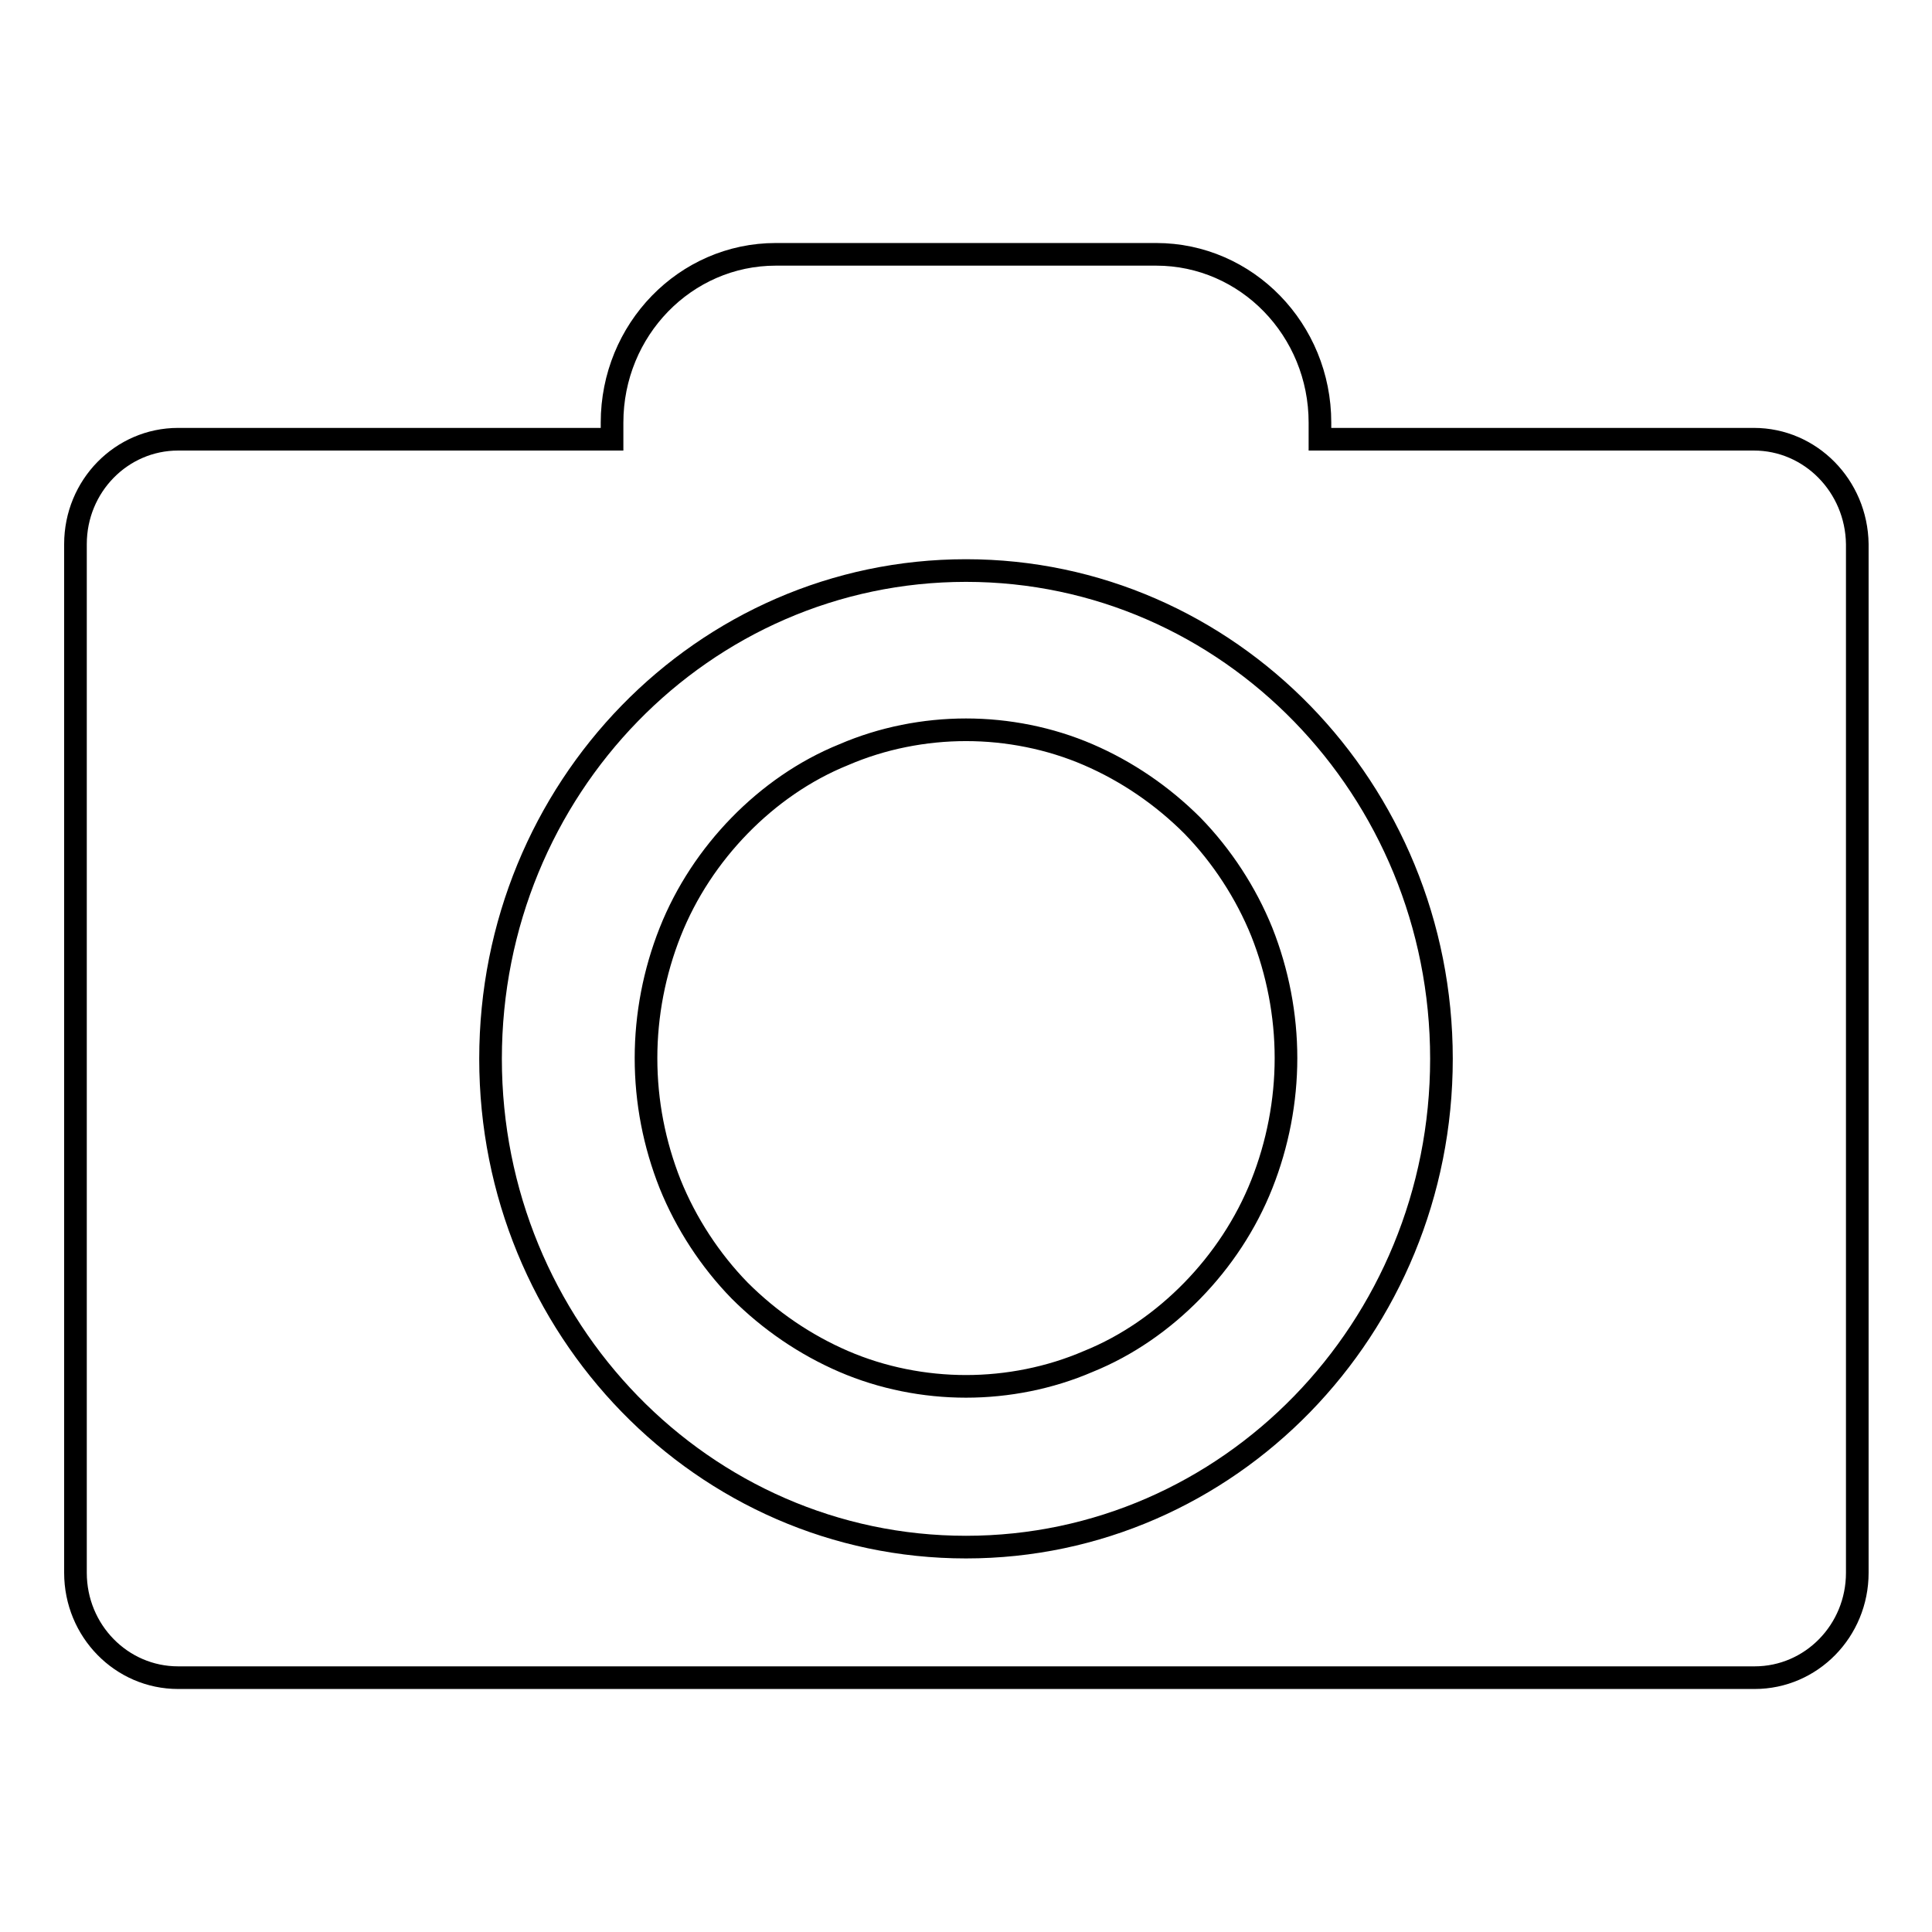 <?xml version="1.0" encoding="utf-8"?>
<!-- Svg Vector Icons : http://www.onlinewebfonts.com/icon -->
<!DOCTYPE svg PUBLIC "-//W3C//DTD SVG 1.1//EN" "http://www.w3.org/Graphics/SVG/1.1/DTD/svg11.dtd">
<svg version="1.1" xmlns="http://www.w3.org/2000/svg" xmlns:xlink="http://www.w3.org/1999/xlink" x="0px" y="0px" viewBox="0 0 256 256" enable-background="new 0 0 256 256" xml:space="preserve">
<g><g><path stroke-width="3" fill-opacity="0" stroke="#000000"  d="M232.4,58.2h-57.5V56c0-12.3-9.7-22.3-21.7-22.3h-50.4c-12,0-21.7,10-21.7,22.3v2.2H23.6c-7.5,0-13.6,6.2-13.6,13.9v136.3c0,7.7,6.1,13.9,13.6,13.9h208.9c7.5,0,13.6-6.2,13.6-13.9V72.1C246,64.4,239.9,58.2,232.4,58.2L232.4,58.2z M128,205c-34.8,0-63-29-63-64.7c0-35.8,28.2-64.7,63-64.7s63,29,63,64.7C191,176,162.8,205,128,205L128,205z M85.6,140.2c0-5.7,1.1-11.4,3.2-16.7c2.1-5.3,5.3-10.1,9.2-14.1c3.9-4,8.6-7.3,13.8-9.4c5.1-2.2,10.7-3.3,16.2-3.3s11.1,1.1,16.2,3.3s9.8,5.4,13.8,9.4c3.9,4,7.1,8.9,9.2,14.1c2.1,5.3,3.2,11,3.2,16.7c0,5.7-1.1,11.4-3.2,16.7c-2.1,5.3-5.3,10.1-9.2,14.1c-3.9,4-8.6,7.3-13.8,9.4c-5.1,2.2-10.7,3.3-16.2,3.3s-11.1-1.1-16.2-3.3s-9.8-5.4-13.8-9.4c-3.9-4-7.1-8.9-9.2-14.1C86.7,151.6,85.6,146,85.6,140.2L85.6,140.2z"/></g></g>
</svg>